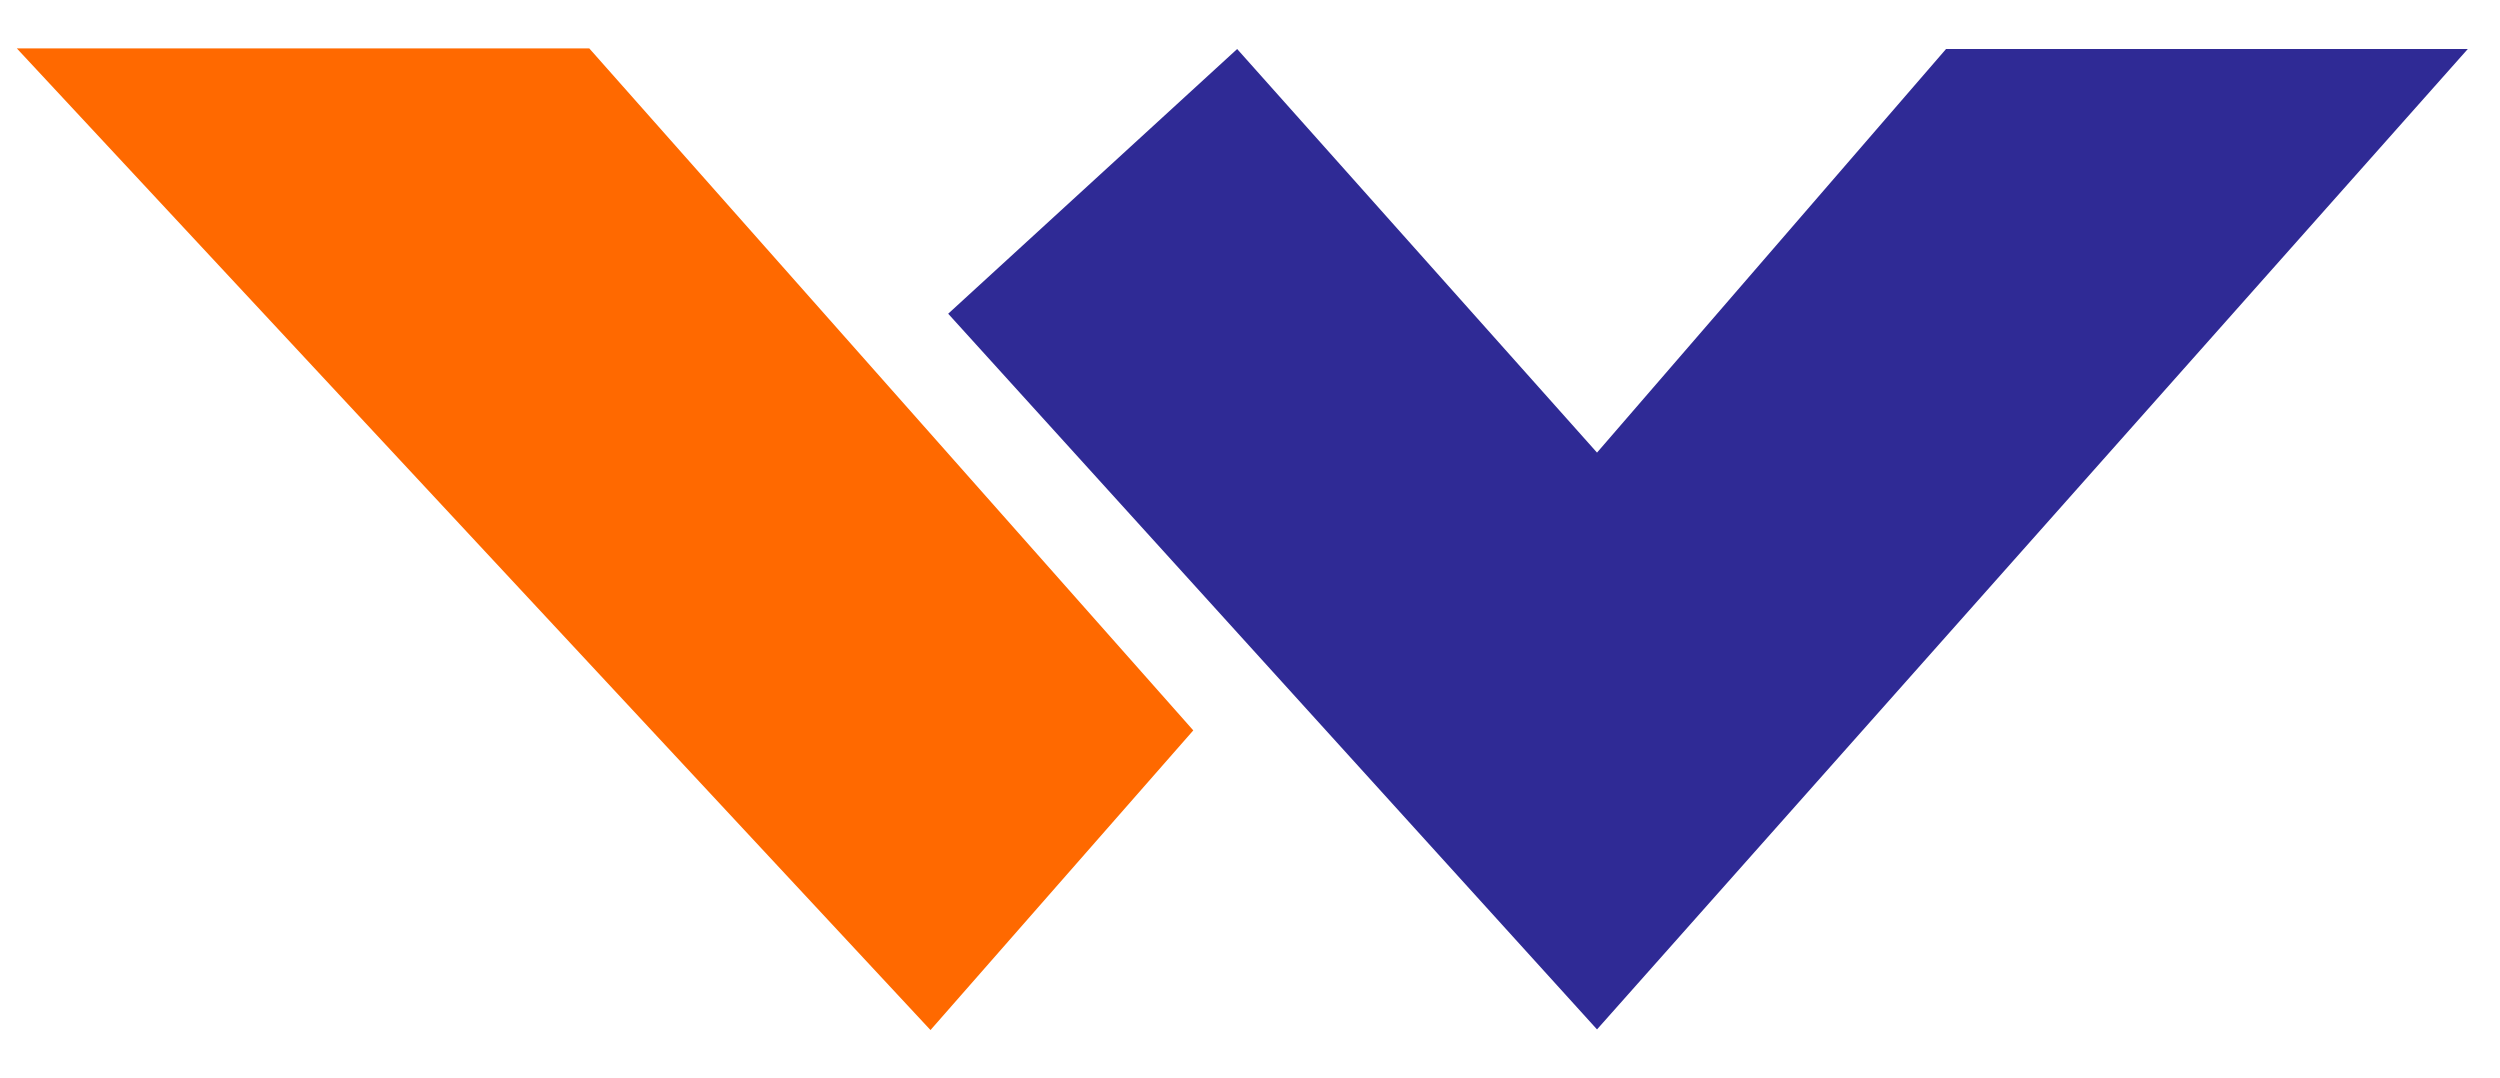 <svg xmlns="http://www.w3.org/2000/svg" width="51" height="22" viewBox="0 0 51 22" fill="none"><path d="M0.343 0.987H12.021L24.343 14.9L18.982 21.013L0.343 0.987Z" fill="#FF6900"></path><path d="M19.343 6.4L25.238 1L32.579 9.233L39.699 1H50.343L32.579 21L19.343 6.4Z" fill="#2F2A95"></path></svg>